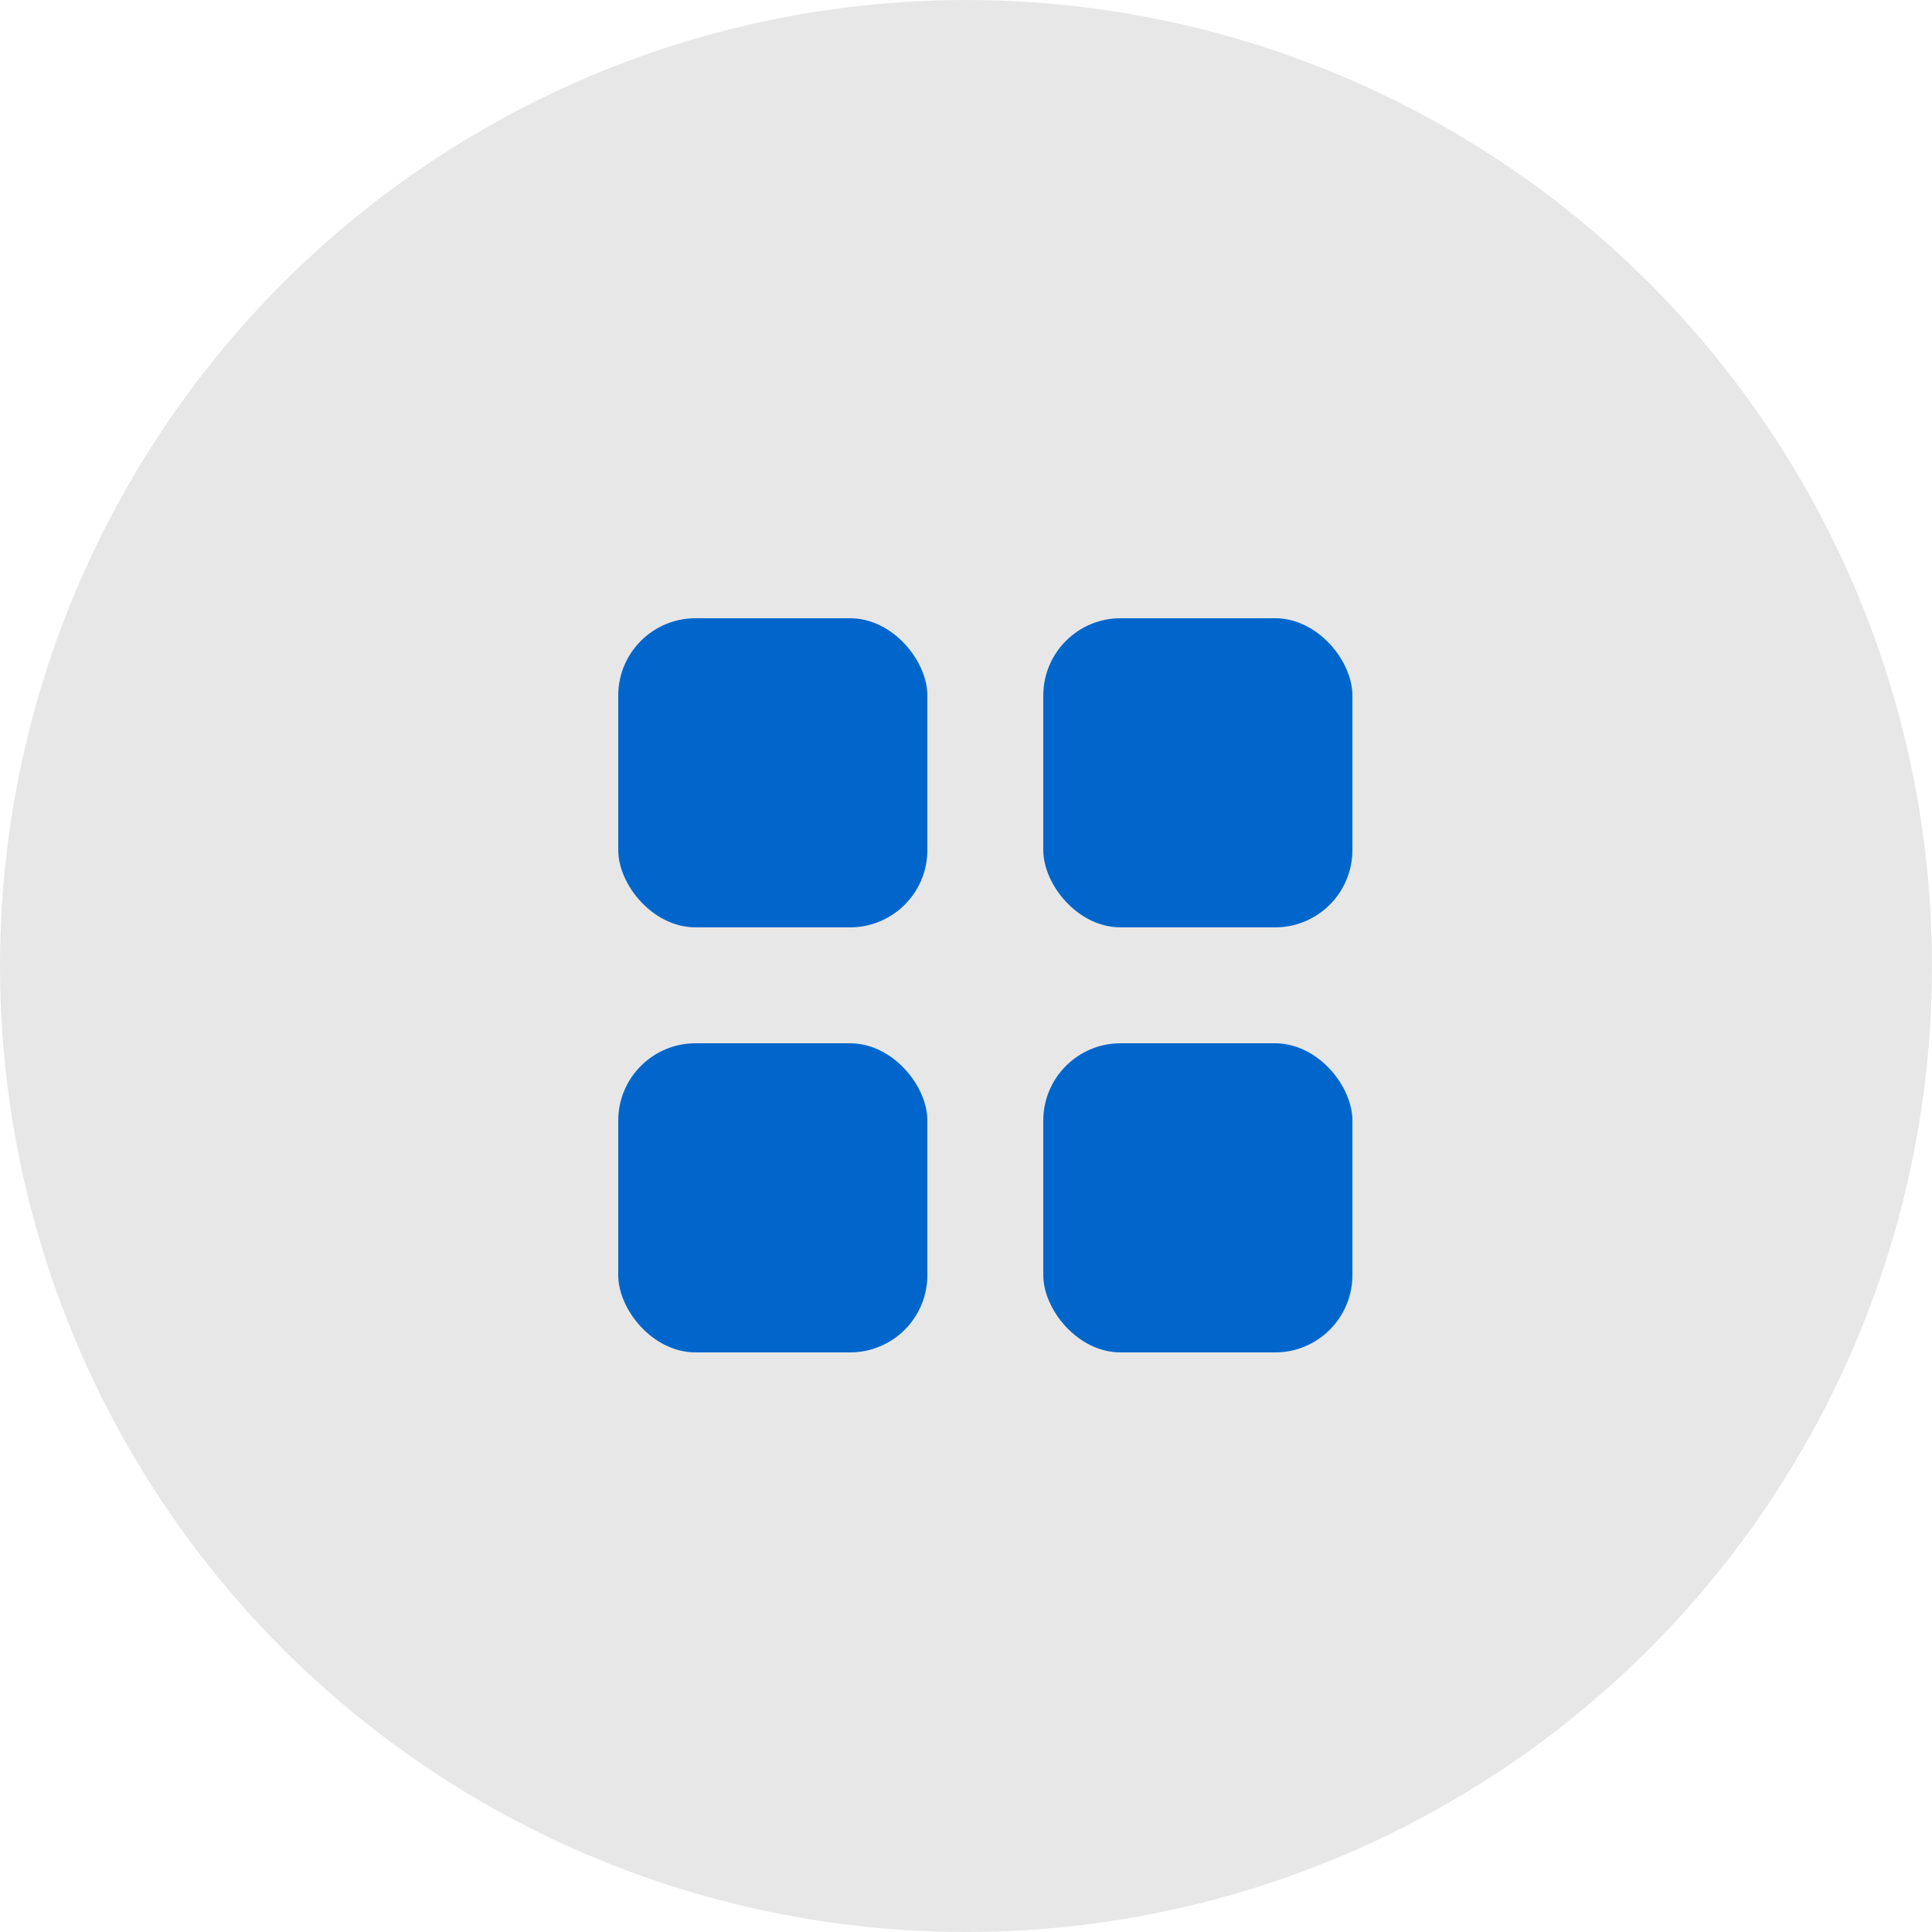 <?xml version="1.0" encoding="UTF-8"?>
<svg width="50px" height="50px" viewBox="0 0 50 50" version="1.1" xmlns="http://www.w3.org/2000/svg" xmlns:xlink="http://www.w3.org/1999/xlink">
    <!-- Generator: Sketch 52.5 (67469) - http://www.bohemiancoding.com/sketch -->
    <title>icn/grille</title>
    <desc>Created with Sketch.</desc>
    <g id="icn/grille" stroke="none" stroke-width="1" fill="none" fill-rule="evenodd">
        <circle id="Oval" fill="#E7E7E7" cx="25" cy="25" r="25"></circle>
        <g id="Group" transform="translate(16, 16)" fill="#0066CC">
            <rect id="Rectangle" x="11" y="0" width="8" height="8" rx="2"></rect>
            <rect id="Rectangle" x="11" y="11" width="8" height="8" rx="2"></rect>
            <rect id="Rectangle" x="0" y="0" width="8" height="8" rx="2"></rect>
            <rect id="Rectangle" x="0" y="11" width="8" height="8" rx="2"></rect>
        </g>
    </g>
</svg>
